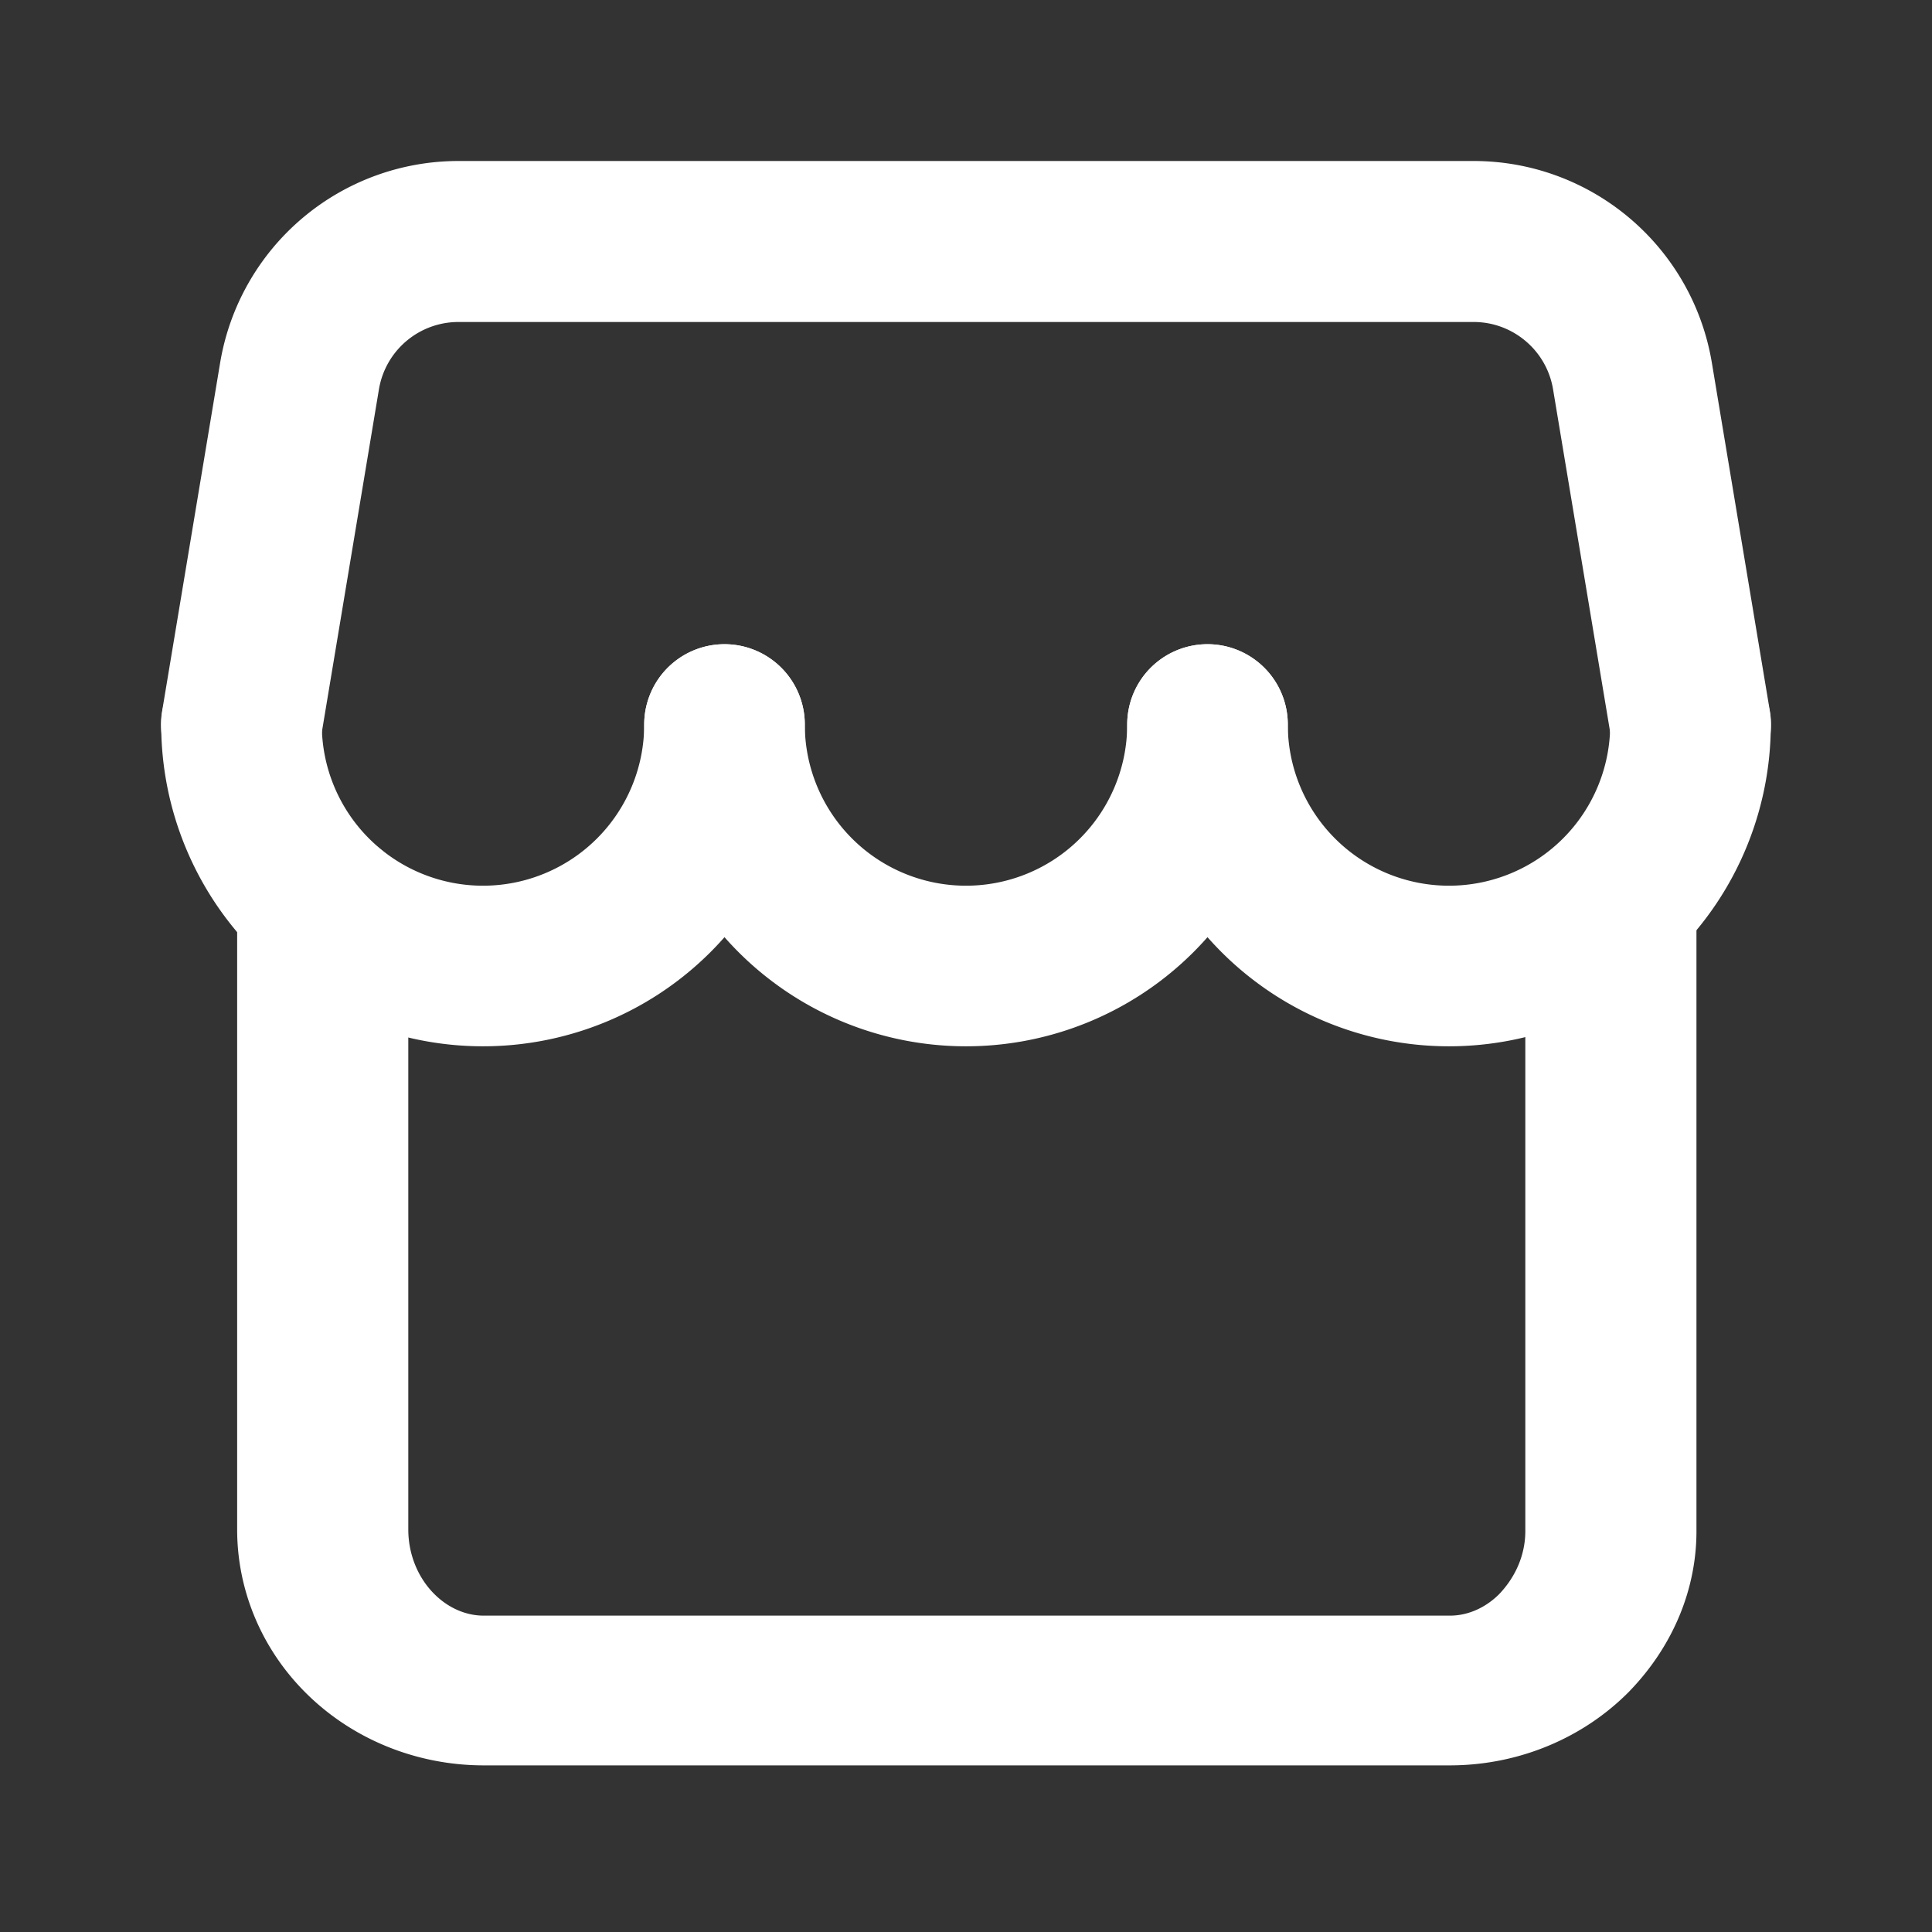 <svg viewBox="0 0 24 24" xmlns="http://www.w3.org/2000/svg" xml:space="preserve" style="fill-rule:evenodd;clip-rule:evenodd;stroke-linecap:round;stroke-linejoin:round;stroke-miterlimit:2"><rect x="0" y="0" width="24" height="24" fill="#333333" stroke="none"/><path style="fill:none" d="M0 0h24v24H0z"/><path d="m59 37 .721-4.329A2.001 2.001 0 0 1 61.694 31h12.612c.977 0 1.812.707 1.973 1.671L77 37" style="fill:none;stroke:#fff;stroke-width:2px" transform="translate(-56 -28)"/><path d="M71 39a2 2 0 0 1-4 0" style="fill:none;stroke:#fff;stroke-width:1.33px" transform="matrix(1.5 0 0 1.5 -85.5 -49.5)"/><path d="M71 39a2 2 0 0 1-4 0" style="fill:none;stroke:#fff;stroke-width:1.33px" transform="matrix(1.5 0 0 1.5 -91.5 -49.5)"/><path d="M71 39a2 2 0 0 1-4 0" style="fill:none;stroke:#fff;stroke-width:1.33px" transform="matrix(1.5 0 0 1.5 -97.5 -49.5)"/><path d="M61 39.235V47c0 .53.184 1.039.513 1.414.328.375.773.586 1.237.586h10.5c.464 0 .909-.211 1.237-.586A2.15 2.15 0 0 0 75 47v-7.765" style="fill:none;stroke:#fff;stroke-width:1.86px" transform="matrix(1.143 0 0 1 -65.714 -28)"/></svg>